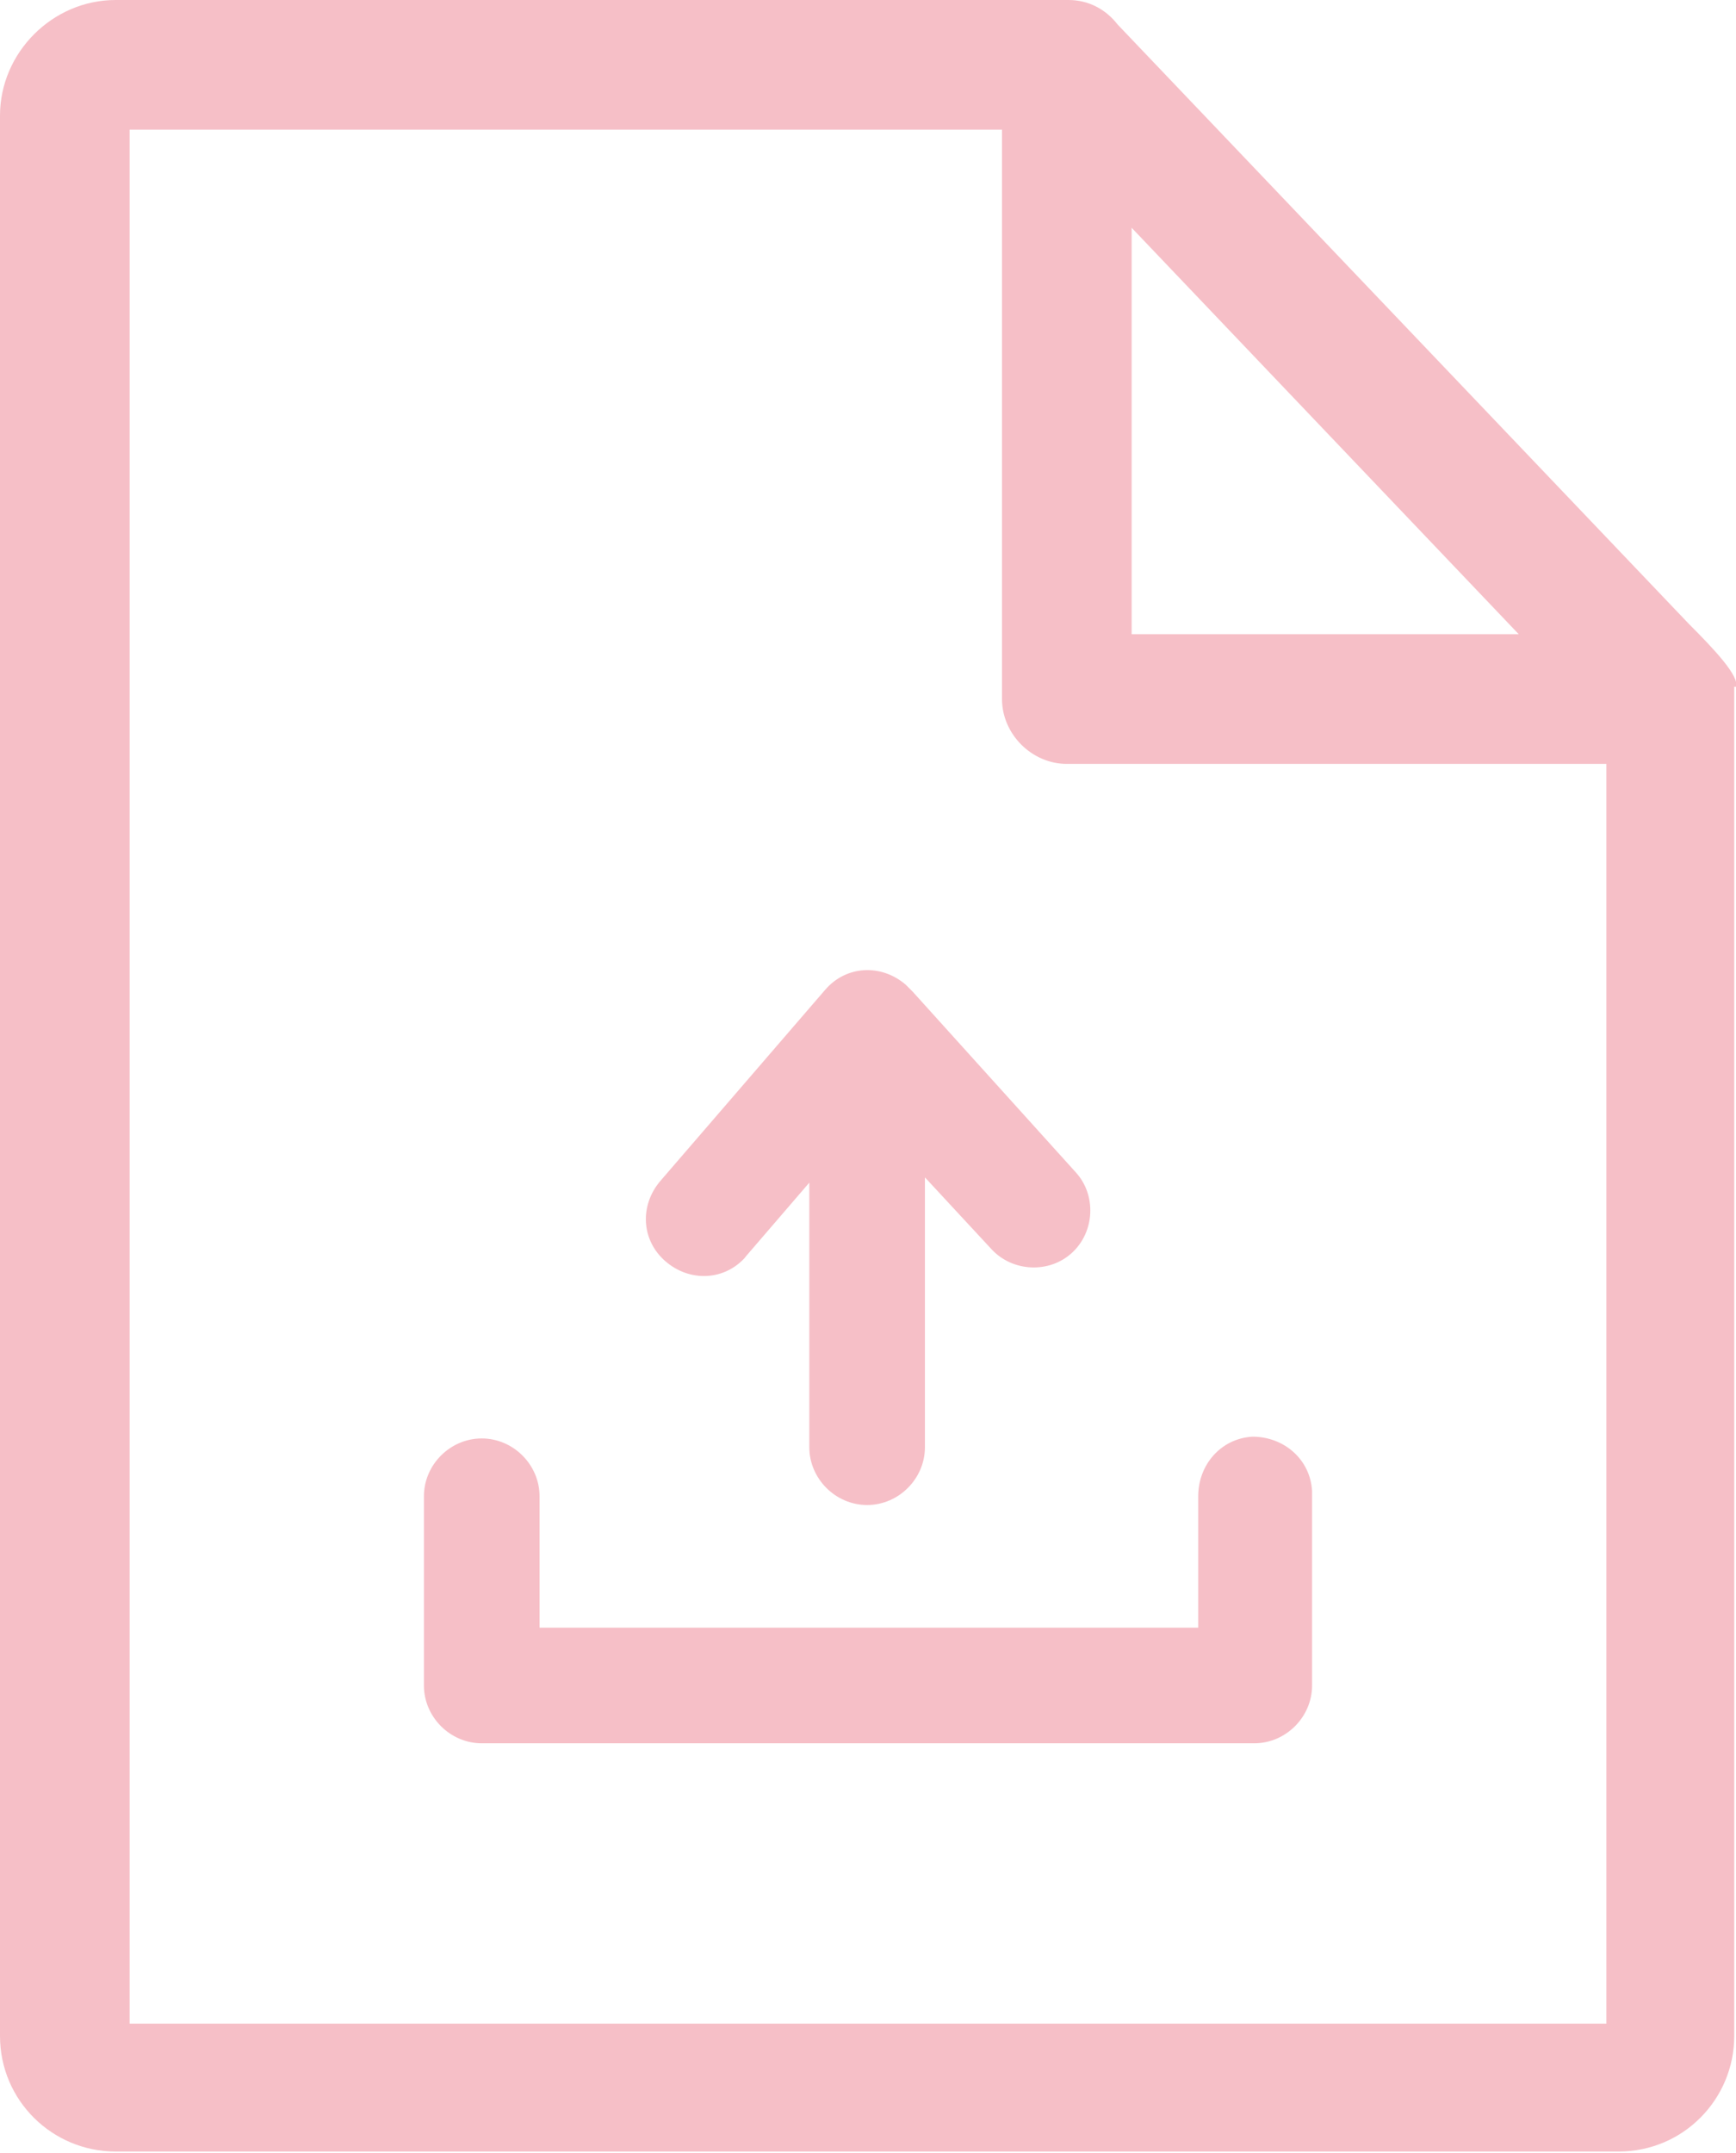 <?xml version="1.0" encoding="UTF-8"?>
<svg id="Layer_1" data-name="Layer 1" xmlns="http://www.w3.org/2000/svg" version="1.1" viewBox="0 0 99.1 122.9">
  <defs>
    <style>
      .cls-1 {
        fill: #f6bfc7;
        stroke-width: 0px;
      }
    </style>
  </defs>
  <path class="cls-1" d="M64.6,13l22.1,23.2h-22.1V13ZM42.6,71.7c-1.2,1.4-3.2,1.5-4.6.3s-1.5-3.2-.3-4.6l9.4-10.9c1.2-1.4,3.2-1.5,4.6-.3.1.1.3.3.4.4l9.3,10.3c1.2,1.3,1.1,3.4-.2,4.6-1.3,1.2-3.4,1.1-4.6-.2h0l-3.8-4.1v15.4c0,1.8-1.5,3.3-3.3,3.3s-3.3-1.5-3.3-3.3v-15.1s-3.7,4.3-3.7,4.3ZM24.2,85.4c0-1.8,1.5-3.3,3.3-3.3s3.3,1.5,3.3,3.3v7.5h37.6v-7.5c0-1.8,1.3-3.3,3.1-3.4,1.8,0,3.3,1.3,3.4,3.1,0,.1,0,.2,0,.4v10.7c0,1.8-1.5,3.3-3.3,3.3H27.5c-1.8,0-3.3-1.5-3.3-3.3h0v-10.7ZM99.1,39.2c.2-.6-1.2-2.1-2.7-3.6L63.8,1.4c-.7-.9-1.7-1.4-2.8-1.4H6.6C3,0,0,3,0,6.6h0v109.6c0,3.7,3,6.6,6.6,6.6h85.8c3.7,0,6.6-3,6.6-6.6h0V39.2ZM91.7,43.6v71.9H7.4V7.4h49.8v32.5c0,2,1.7,3.7,3.7,3.7,0,0,0,0,0,0h30.7Z"/>
</svg>